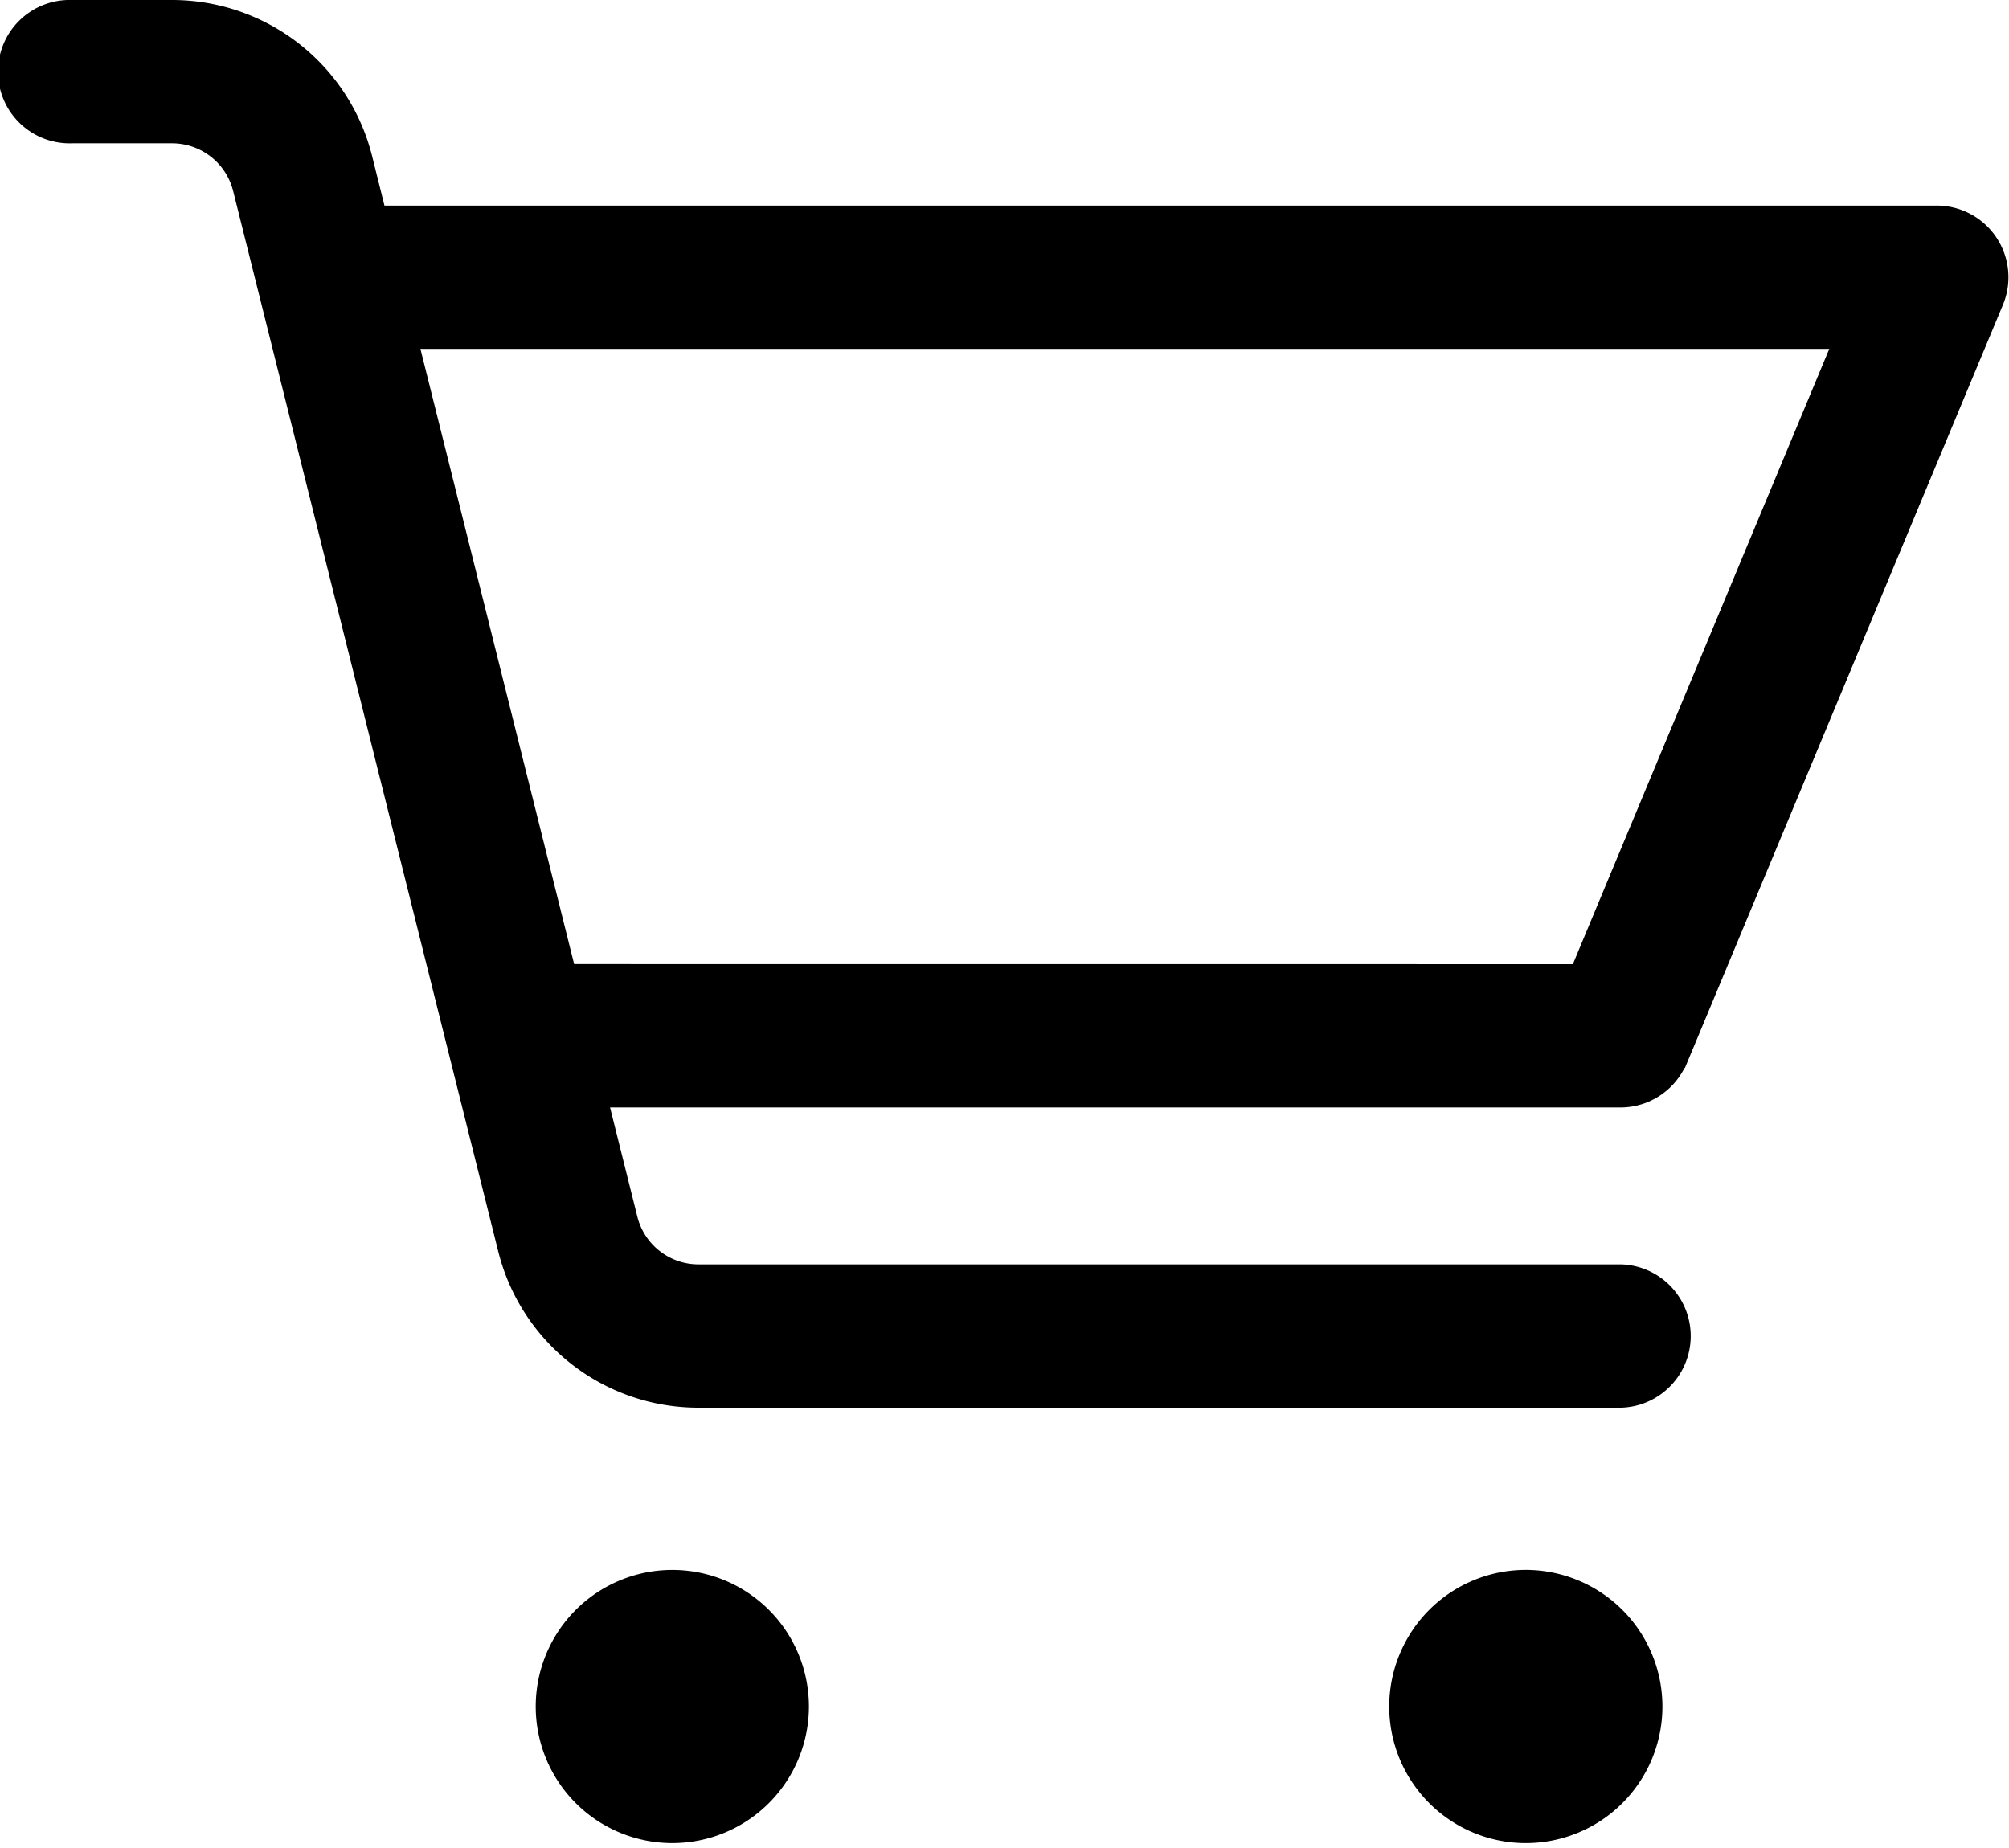 <?xml version="1.0" encoding="UTF-8"?>
<svg xmlns="http://www.w3.org/2000/svg" width="29.813" height="27.426" viewBox="0 0 29.813 27.426">
  <g id="noun-shopping-cart-7337354" transform="translate(-2.353 -6.299)">
    <path id="Path_39" data-name="Path 39" d="M27.247,22.023l4.691-11.259A.914.914,0,0,0,31.095,9.5H7.941l-.21-.842A2.91,2.91,0,0,0,4.9,6.449H3.417a.914.914,0,1,0,0,1.827H4.9A1.085,1.085,0,0,1,5.959,9.1L9.892,24.835a2.91,2.91,0,0,0,2.827,2.207h13.69a.914.914,0,0,0,0-1.827H12.719a1.085,1.085,0,0,1-1.054-.824l-.451-1.805H26.4a.914.914,0,0,0,.843-.562ZM10.756,20.758,8.4,11.327H29.724l-3.93,9.432Z" stroke="#000" stroke-width="0.3"></path>
    <path id="Path_40" data-name="Path 40" d="M31.852,83.346a1.877,1.877,0,1,1-1.877-1.877,1.876,1.876,0,0,1,1.877,1.877" transform="translate(-17.645 -51.719)" stroke="#000" stroke-width="0.3"></path>
    <path id="Path_41" data-name="Path 41" d="M71.473,81.611a1.877,1.877,0,1,1-2.452,1.015,1.875,1.875,0,0,1,2.452-1.015" transform="translate(-45.759 -51.718)" stroke="#000" stroke-width="0.3"></path>
  </g>
</svg>
